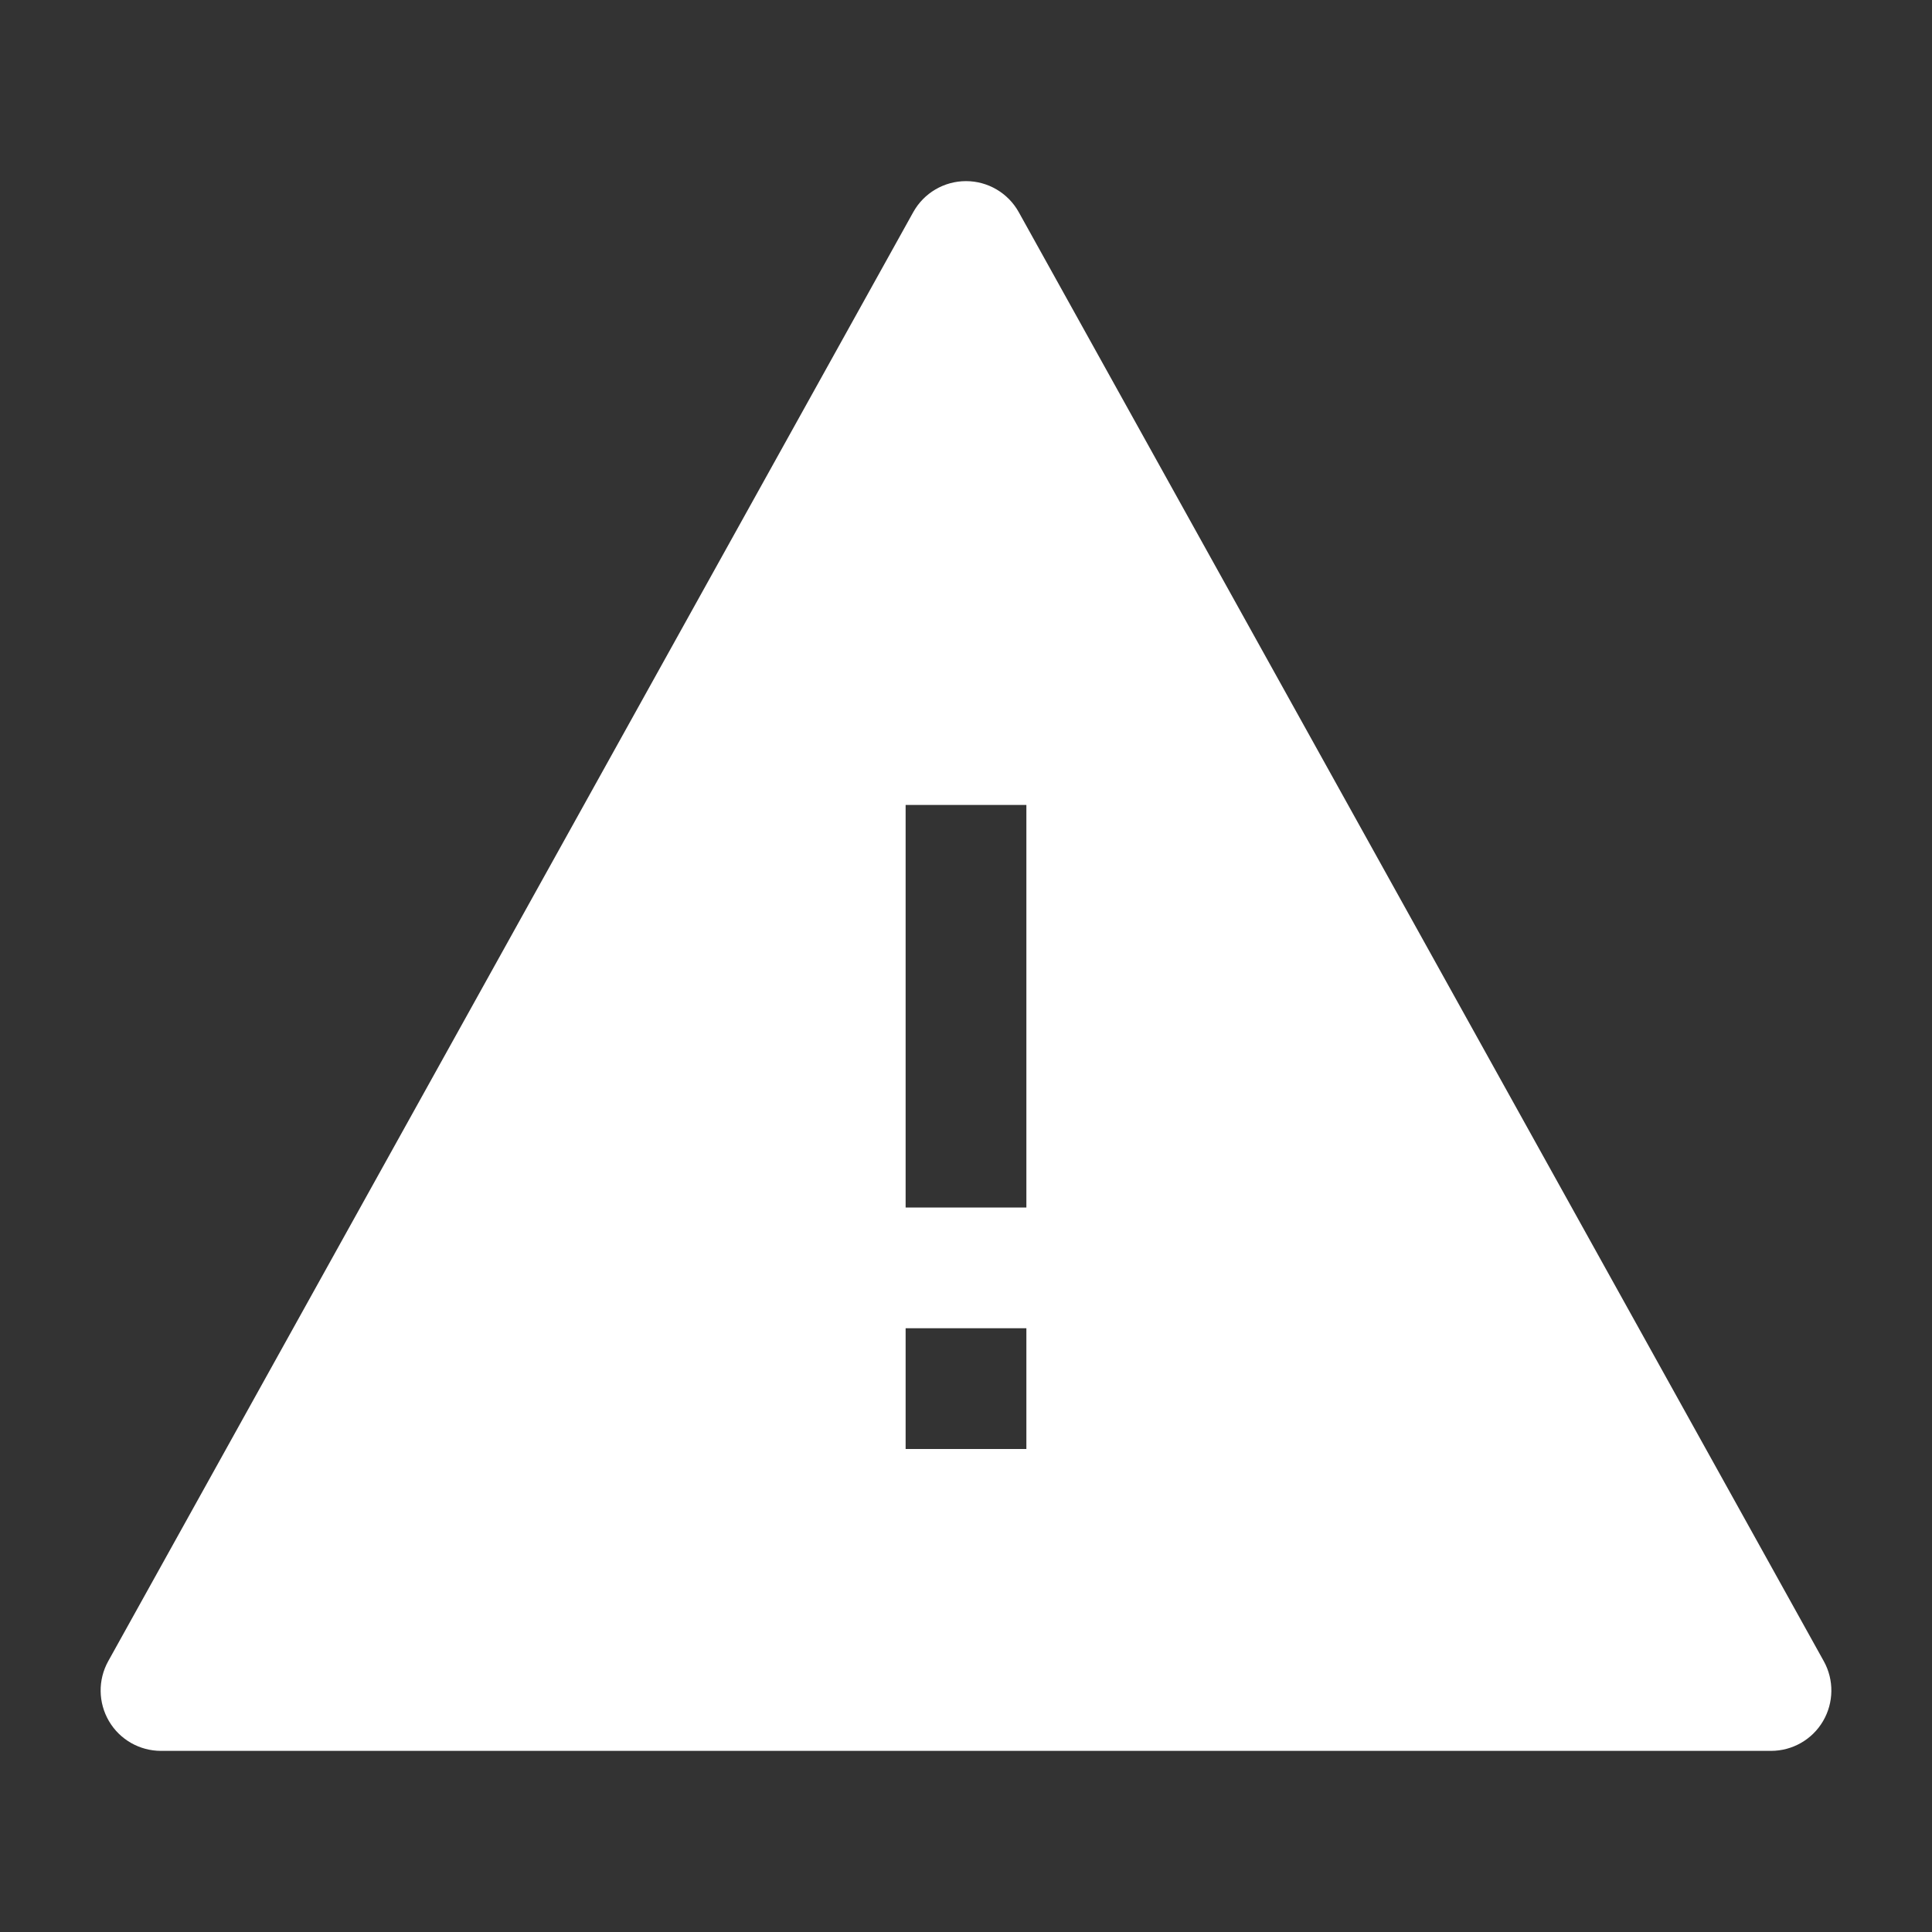 <svg xmlns="http://www.w3.org/2000/svg" width="20" height="20" viewBox="0 0 20 20" fill="none"><rect x="0" y="0" width="20" height="20" fill="#333333" stroke="none"/><path fill-rule="evenodd" clip-rule="evenodd" d="M10.546 2.196C10.436 1.998 10.227 1.875 10 1.875C9.773 1.875 9.564 1.998 9.454 2.196L1.12 17.197C1.013 17.39 1.016 17.626 1.128 17.817C1.24 18.008 1.445 18.125 1.667 18.125H18.333C18.555 18.125 18.76 18.008 18.872 17.817C18.984 17.626 18.987 17.39 18.88 17.197L10.546 2.196ZM9.375 13.75V15H10.625V13.75H9.375ZM10.625 12.5V8.333H9.375V12.5H10.625Z" fill="white"></path></svg>